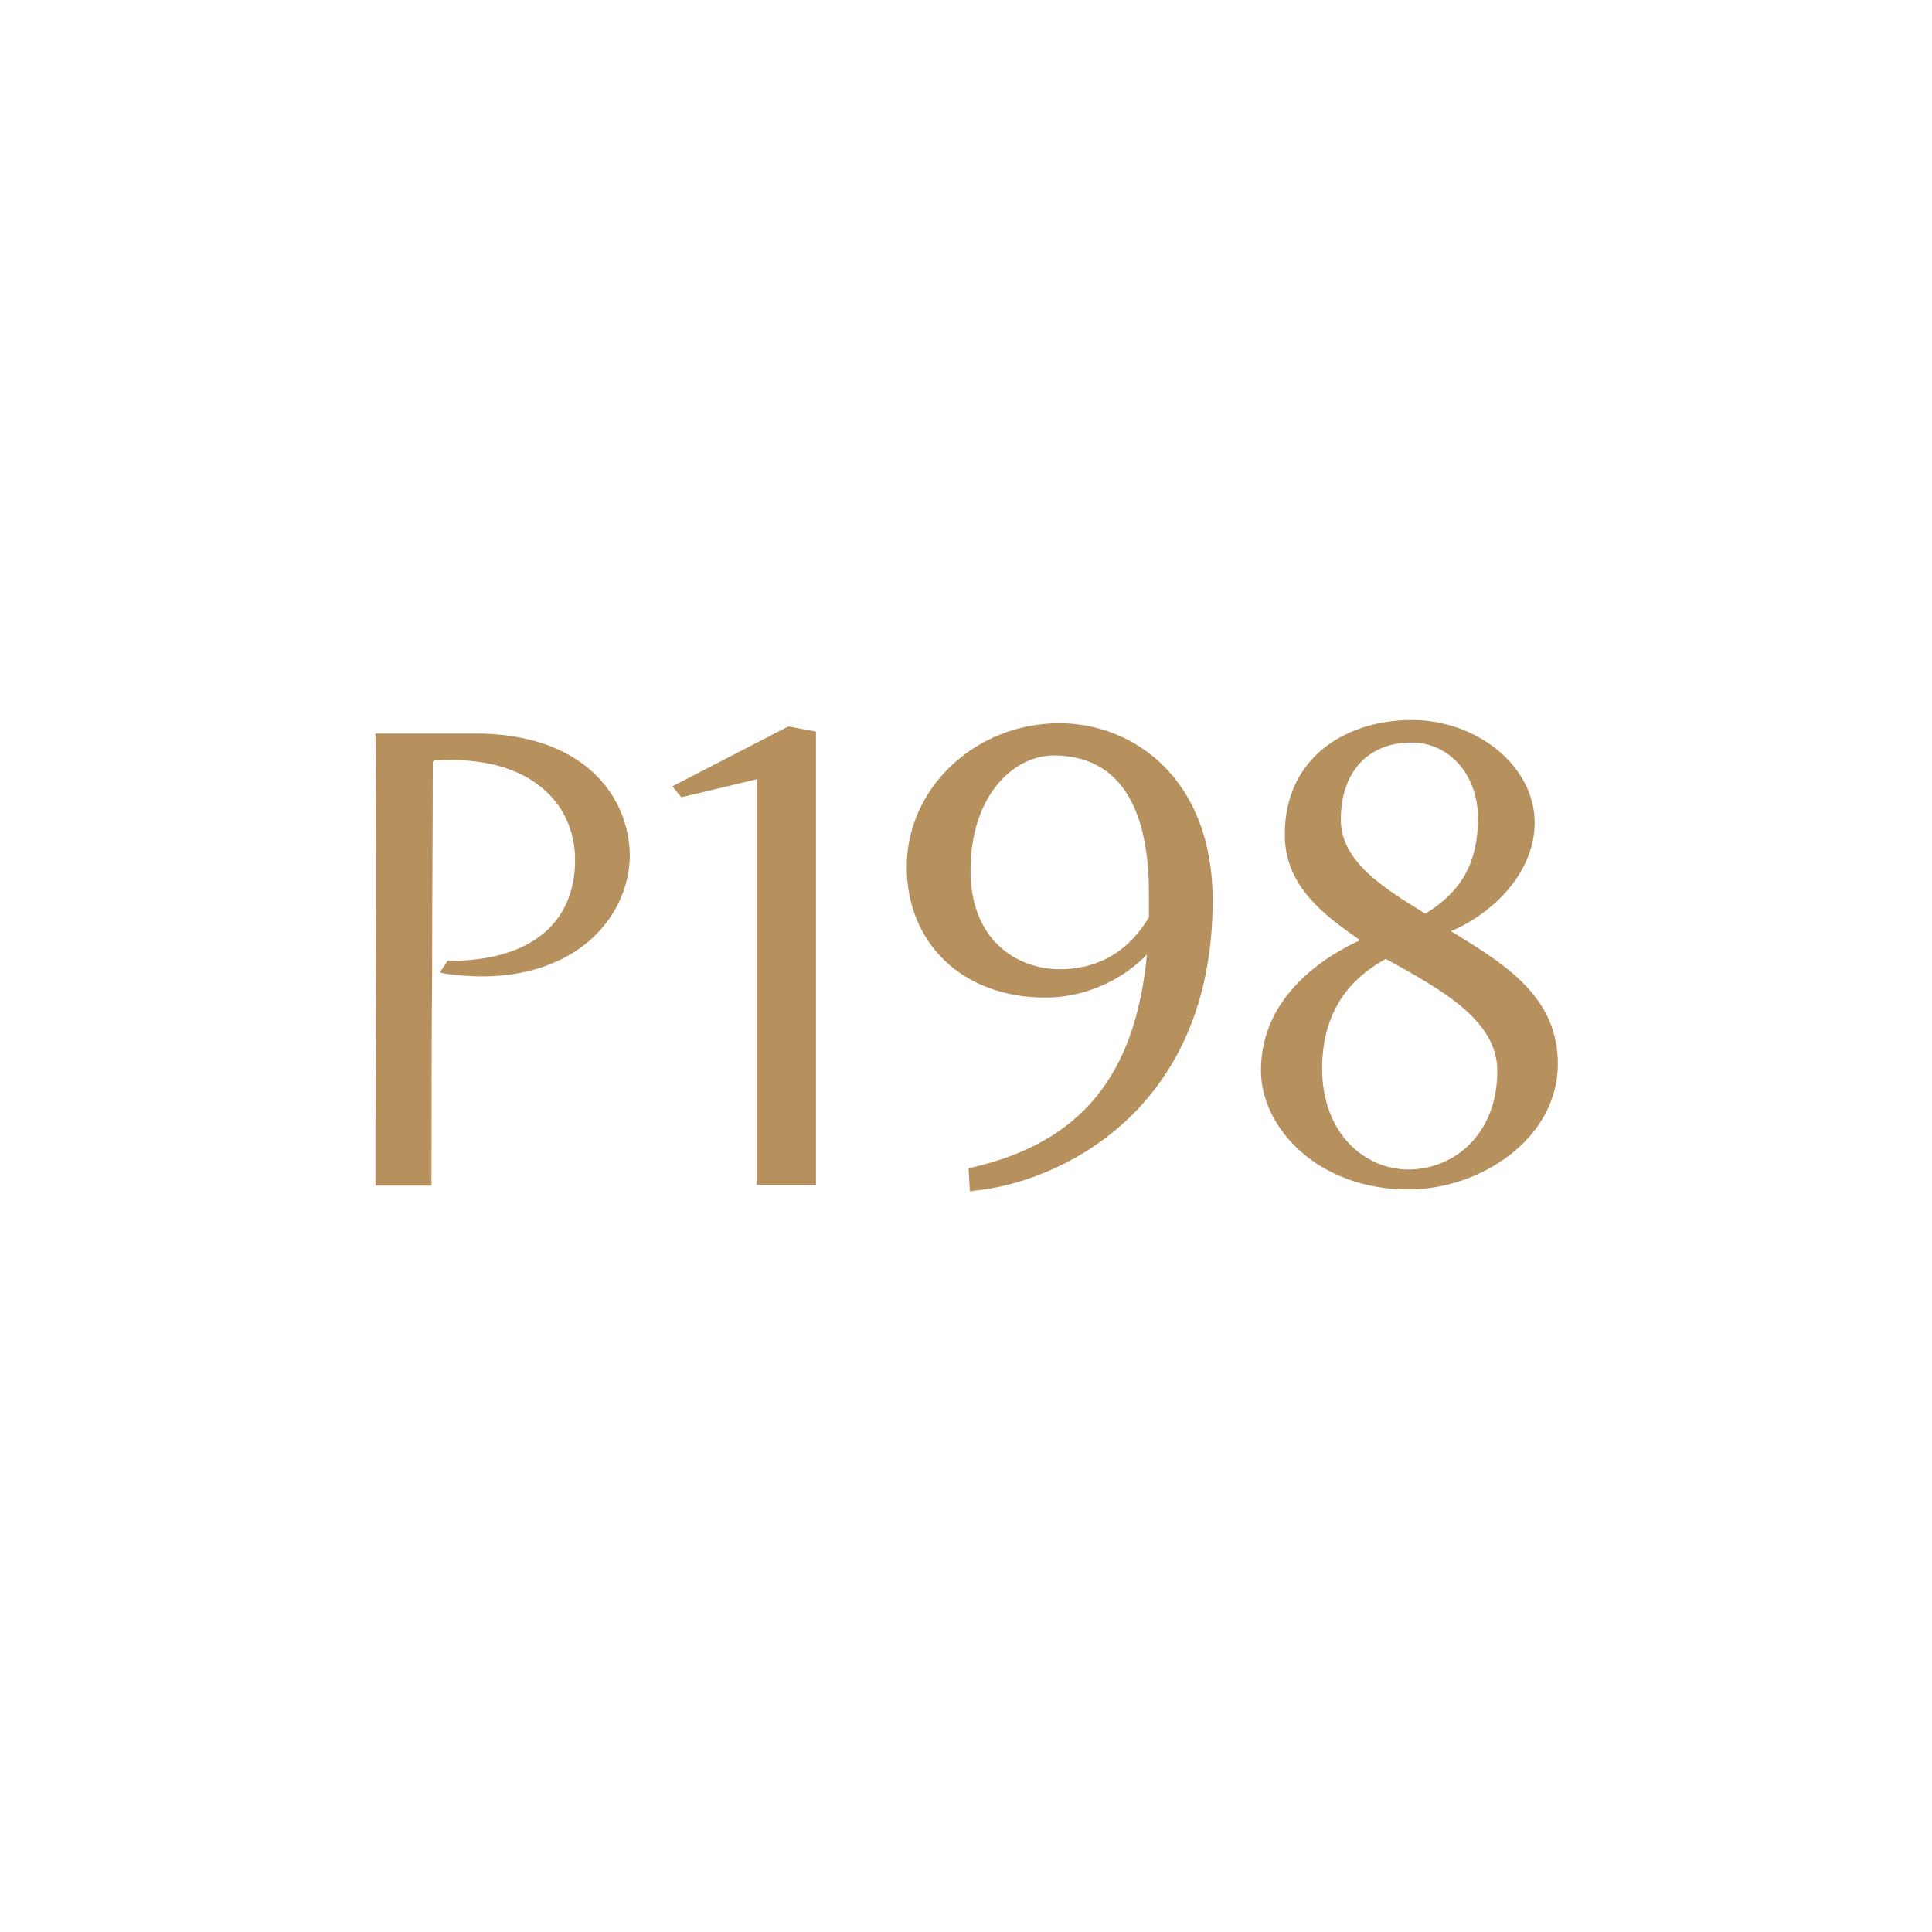<?xml version="1.0" encoding="utf-8"?> <svg xmlns="http://www.w3.org/2000/svg" xmlns:xlink="http://www.w3.org/1999/xlink" version="1.0" id="Layer_1" x="0px" y="0px" viewBox="0 0 300 300" style="enable-background:new 0 0 300 300;" xml:space="preserve"> <style type="text/css"> .st0{fill:#B6905D;} </style> <g> <path class="st0" d="M73.8,113.9H58.3v0.6c0.2,8.4,0.1,43.2,0,59.9c0,4.6,0,7.8,0,9.1v0.6H67v-0.6c0-9.8,0-21.3,0.1-32.7 c0-11.4,0.1-22.7,0.1-32.5l0.2-0.2c7.4-0.5,13.4,1.1,17.3,4.7c3,2.7,4.6,6.6,4.6,10.7c0,10-7.1,15.7-19.5,15.7h-0.3l-1.2,1.8 l0.9,0.2c9.1,1.3,16.9-0.5,22.3-5.1c4-3.5,6.3-8.3,6.3-13.4C97.6,123.3,90.3,113.9,73.8,113.9z"></path> <polygon class="st0" points="104.4,122.1 105.8,123.8 117.5,121 117.5,184 126.7,184 126.7,113.6 122.4,112.8 "></polygon> <path class="st0" d="M164.5,112.3c-13,0-23.7,10-23.7,22.3c0,12,8.8,20.3,21.5,20.3c7.2,0,12.9-3.6,15.8-6.7 c-1.8,18.9-10.3,29.2-27.2,33.1l-0.5,0.1l0.2,3.6l0.6-0.1c12.9-1.2,37.1-12.1,37.1-45.1C188.3,120.9,176,112.3,164.5,112.3z M178.4,138.6v3.8c-1.2,2.1-5.1,8.1-13.8,8.1c-6.9,0-13.9-4.7-13.9-15.3c0-11.6,6.6-17.9,13-17.9 C175.9,117.4,178.4,128.9,178.4,138.6z"></path> <path class="st0" d="M226.3,145.2l-1-0.6c6.4-2.7,13-9,13-16.9c0-8.6-8.8-15.9-19.1-15.9c-9.8,0-19.7,5.5-19.7,17.8 c0,8,6.1,12.5,11.7,16.4c-5.3,2.4-15.4,8.6-15.4,20.2c0,8.9,8.8,18.5,22.9,18.5c11.2,0,23.2-7.9,23.2-19.5 C241.9,154.9,233.9,149.9,226.3,145.2z M208.2,127.3c0-7.4,4.2-12,11-12c5.9,0,10.3,5.1,10.3,11.7c0,6.9-2.5,11.4-8.2,14.9 l-0.1-0.1C214.7,137.8,208.2,133.7,208.2,127.3z M215.2,148.9L215.2,148.9c8.9,4.9,17.3,9.6,17.3,17.4c0,10-6.9,15.3-13.8,15.3 c-6.6,0-13.4-5.4-13.4-15.7C205.3,158.1,208.7,152.4,215.2,148.9z"></path> </g> </svg> 
